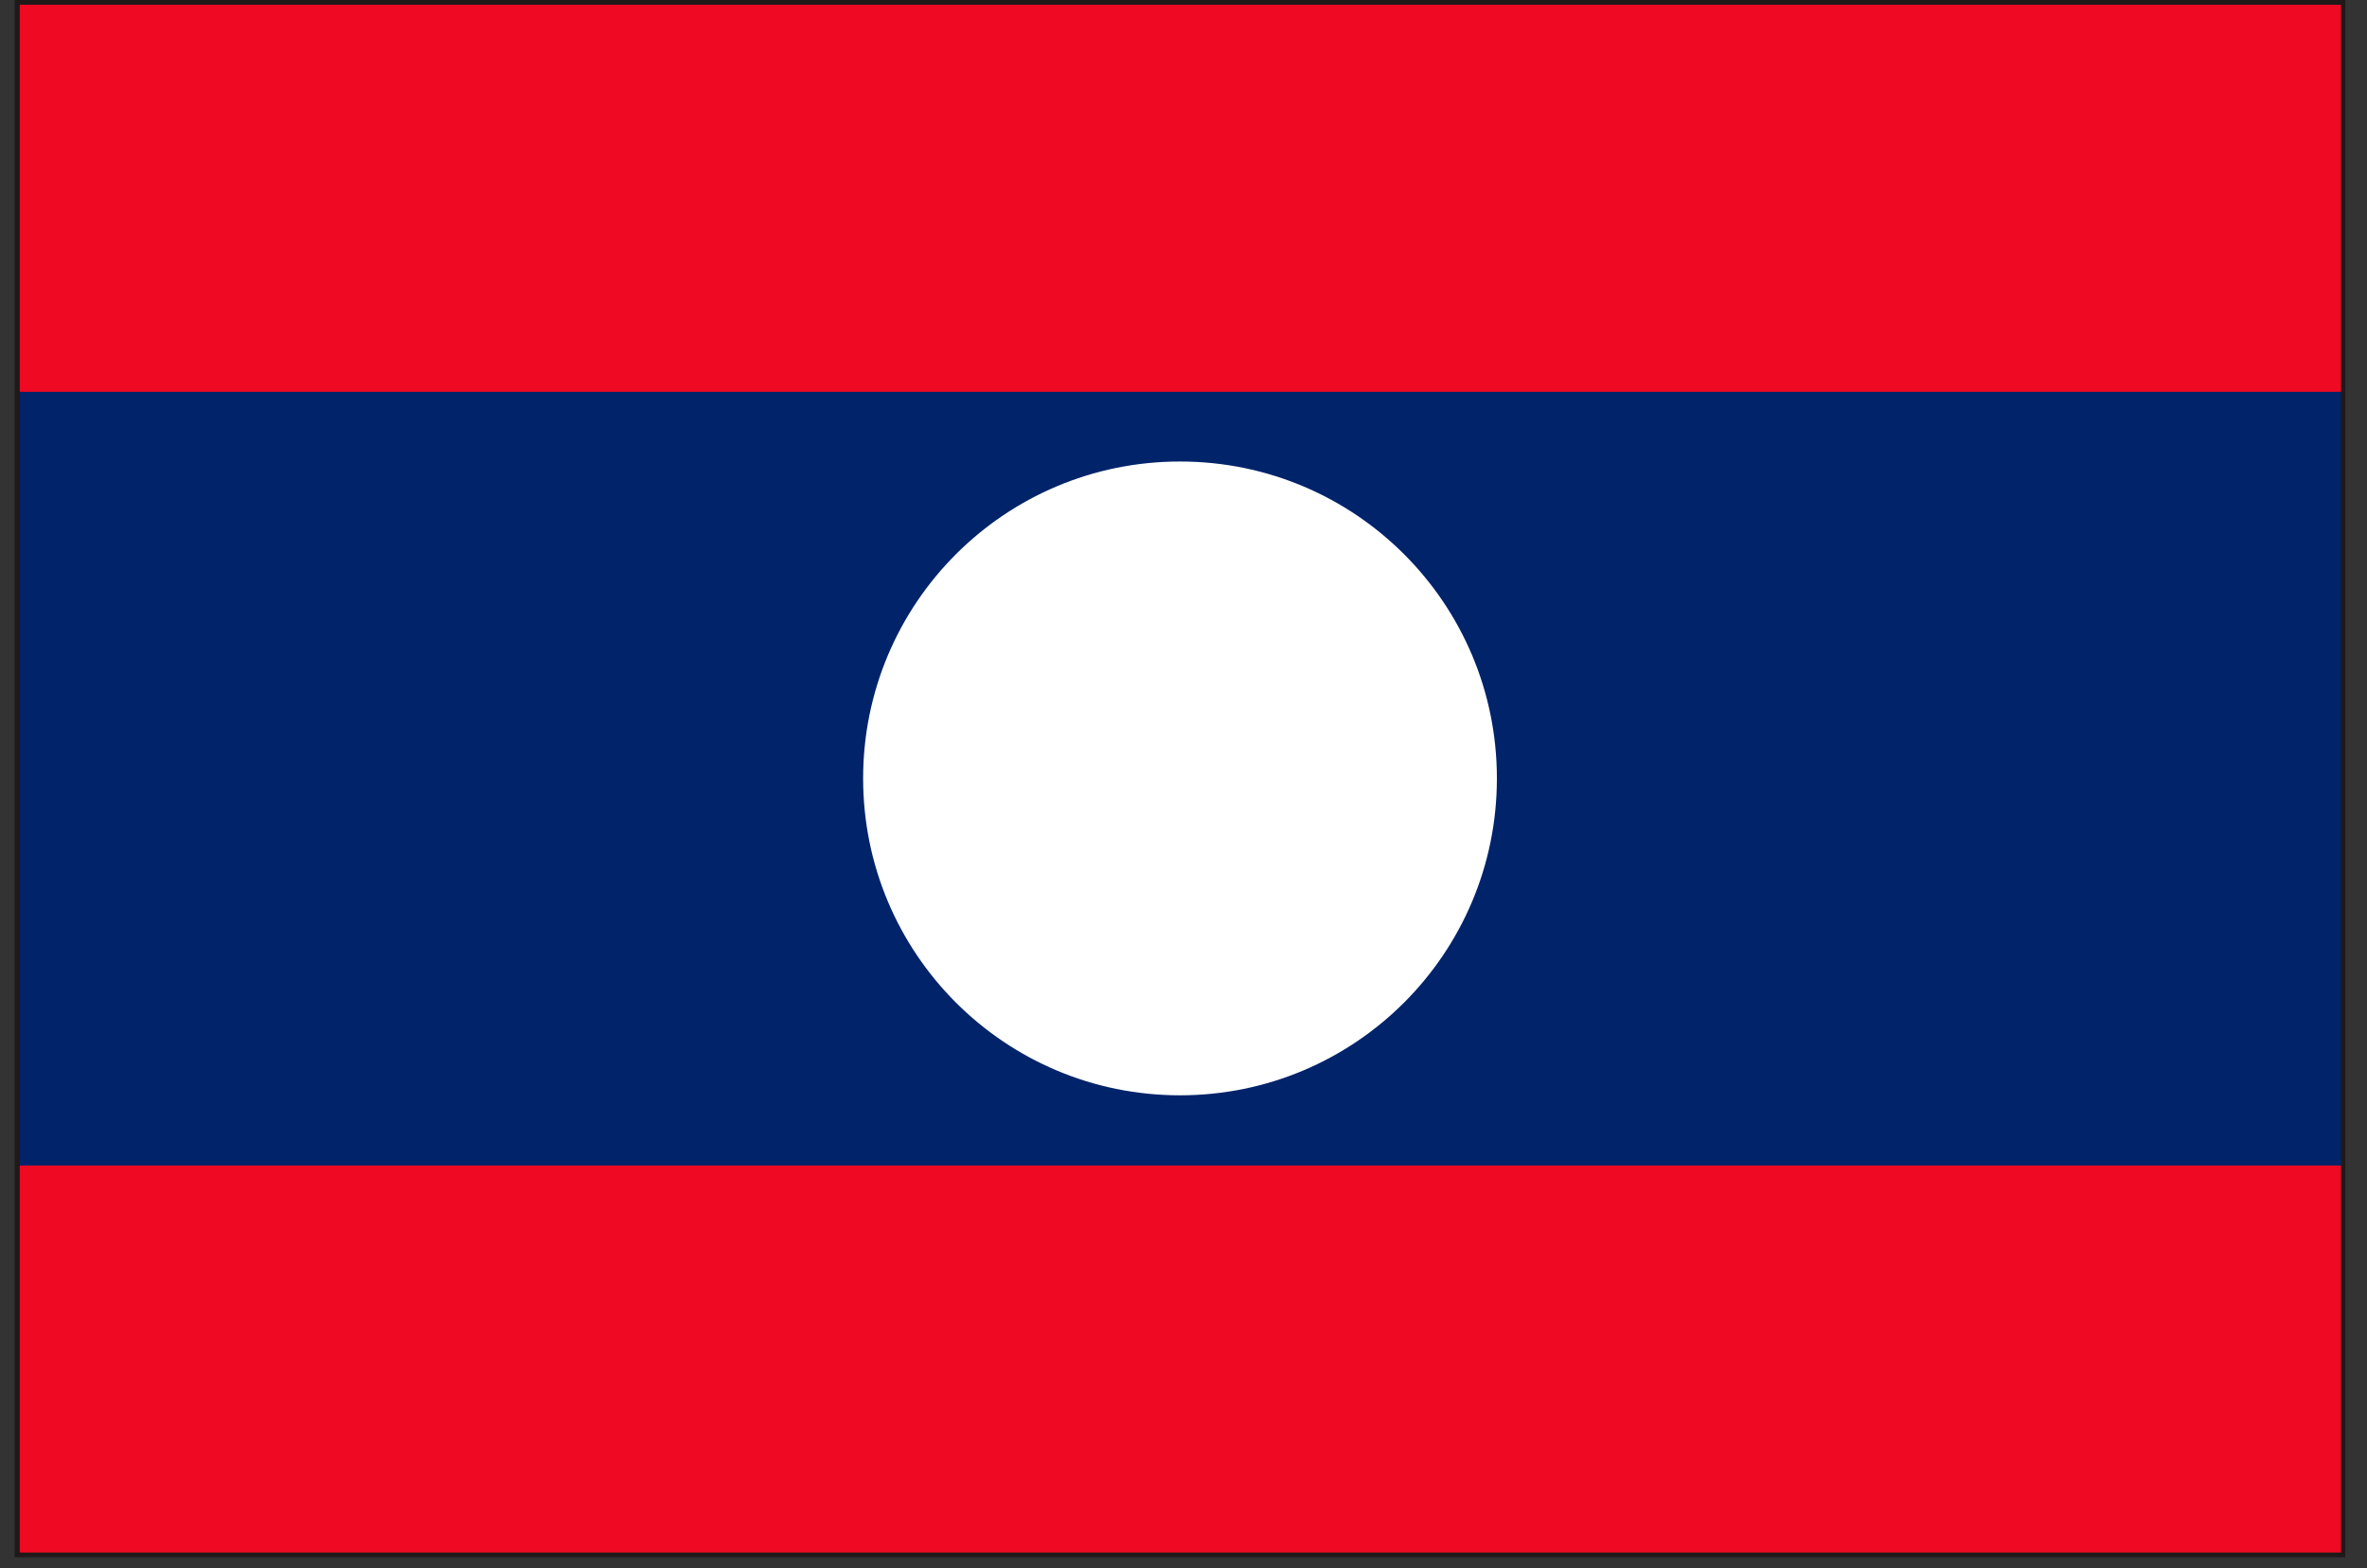 <svg width="80" height="53" viewBox="0 0 80 53" fill="none" xmlns="http://www.w3.org/2000/svg">
<rect x="0" y="0" width="80" height="53" fill="#333333" stroke="none"/>
<path d="M0.492 52.63V0H79.268V52.63H0.492ZM0.831 52.307H78.961V0.323H0.831V52.291V52.307Z" fill="#1F191A"/>
<path d="M79.121 39.388H0.668V52.469H79.121V39.388Z" fill="#EF0922"/>
<path d="M79.121 13.242H0.668V39.388H79.121V13.242Z" fill="#00236A"/>
<path d="M79.121 0.161H0.668V13.242H79.121V0.161Z" fill="#EF0922"/>
<path d="M50.592 26.307C50.592 32.227 45.801 37.017 39.882 37.017C33.962 37.017 29.172 32.227 29.172 26.307C29.172 20.388 33.962 15.597 39.882 15.597C45.801 15.597 50.592 20.388 50.592 26.307Z" fill="white"/>
</svg>
